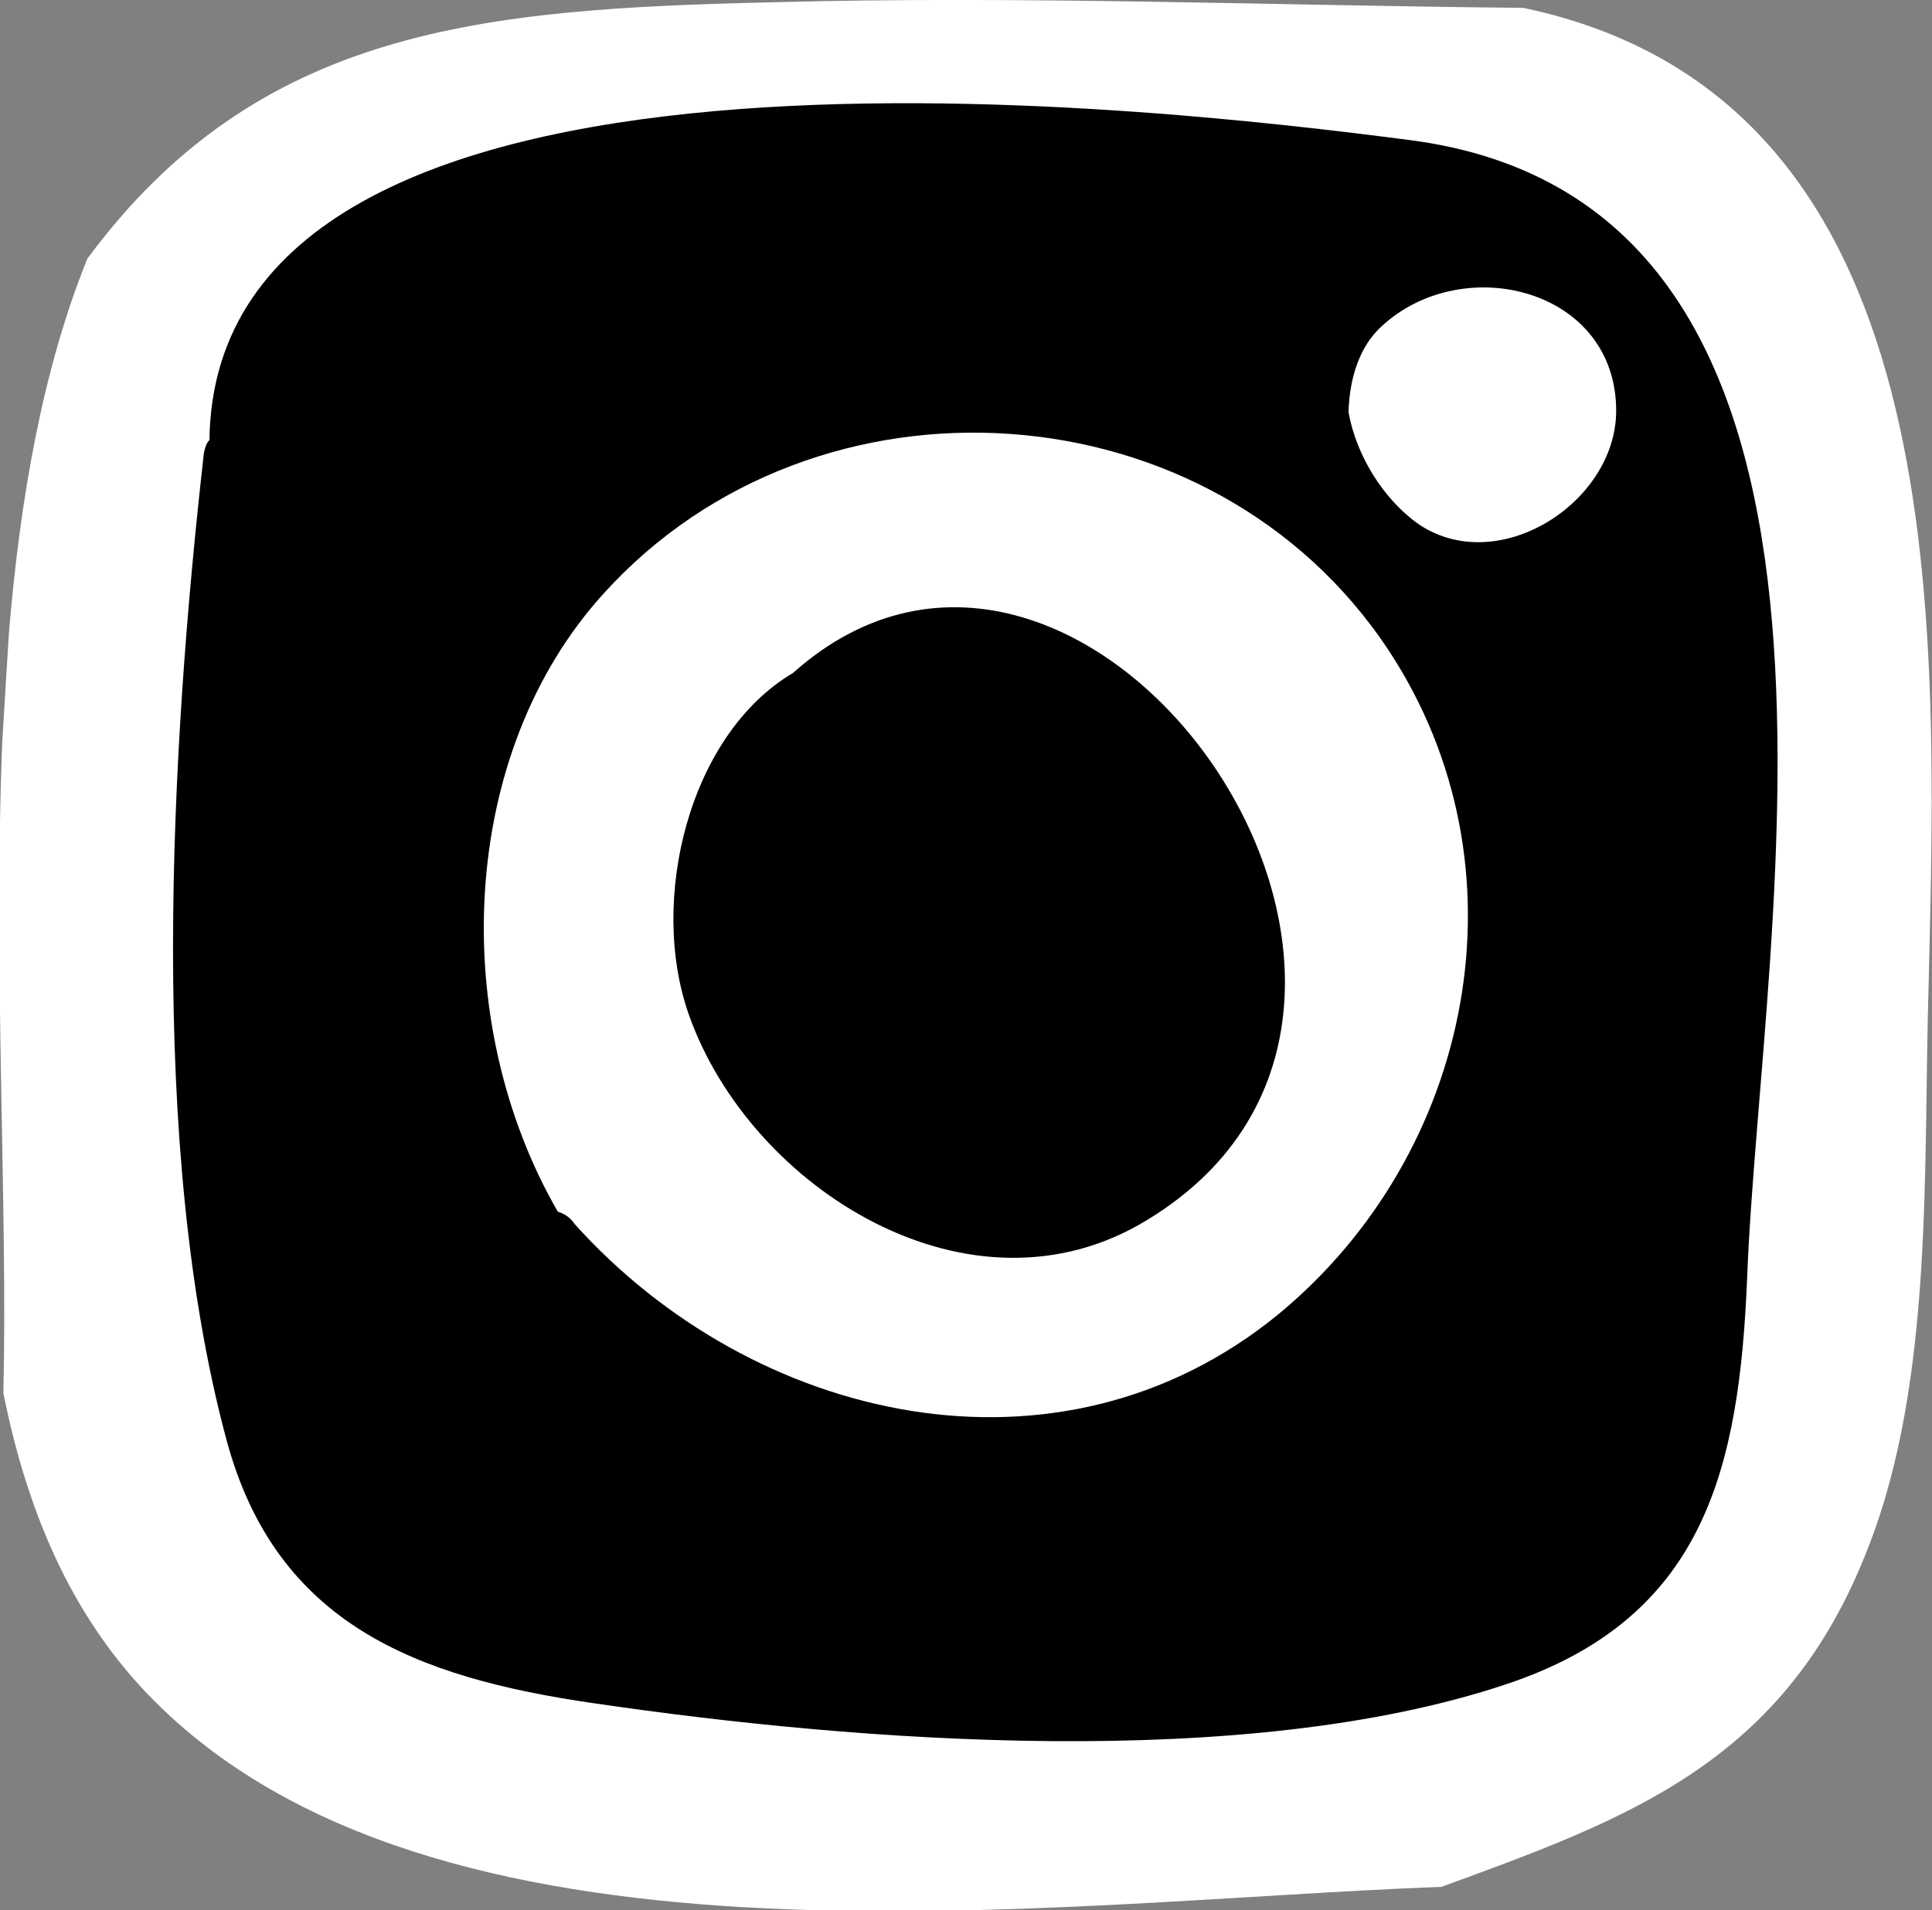 <?xml version="1.0" encoding="utf-8"?>
<!-- Generator: Adobe Illustrator 23.0.0, SVG Export Plug-In . SVG Version: 6.00 Build 0)  -->
<svg version="1.1" id="Layer_1" xmlns="http://www.w3.org/2000/svg" xmlns:xlink="http://www.w3.org/1999/xlink" x="0px" y="0px"
	 viewBox="0 0 172.5 170.6" style="enable-background:new 0 0 172.5 170.6;" xml:space="preserve">
<rect x="0" y="0" width="172.5" height="170.6" fill="#808080" stroke="none"/>
<style type="text/css">
	.st0{fill:#FFFFFF;}
</style>
<path class="st0" d="M136,0.7c-22.3-0.2-44.6-1.1-66.9-0.5c-25.9,0.6-46,2.2-61.3,22.9c-4,9.9-6,21.4-7,33.4
	c-0.2,3.2-0.4,6.4-0.6,9.8c-0.8,20.4,0.5,41.4,0.1,58.1c2.2,11,6.4,20.8,14.3,28.3c26.1,24.9,79.3,17.1,114.1,15.8
	c16.7-6.1,30.7-11.1,38.1-30.3c5.9-15,4.9-34.2,5.4-50.3C173,54.6,174.5,8.8,136,0.7z"/>
<path d="M125.8,12.5c44.5,5.7,31.4,70.2,30.2,101.5c-0.7,17.2-3.8,30.5-21.5,36.4c-23.3,7.8-57.7,5.2-81.5,1.7
	c-15.9-2.3-28.4-7.1-32.8-23.6c-7-26.1-5-61.4-2-88c0.1-0.5,0.2-0.9,0.5-1.2C19.2-0.3,102.7,9.5,125.8,12.5z"/>
<path class="st0" d="M144.3,36.8c0.1-11-13.6-14.4-20.9-7.7c-2,1.8-2.9,4.6-3,7.7c0.7,3.9,3.1,7.7,6.1,9.9
	C133.6,51.7,144.2,45,144.3,36.8z"/>
<path class="st0" d="M124,58.1C108.3,34.3,72.9,32,53.9,53c-13,14.3-13.9,38.2-4.1,55.2c0.6,0.2,1.1,0.5,1.5,1.1
	c15.9,17.7,43.2,24.1,62.8,8.1C131.6,103,136.7,77.4,124,58.1z"/>
<path d="M61.5,90.6c5.5,15.6,25.3,28,41,18.3c31.8-19.4-5.5-72.2-31.7-48.8C61.5,65.6,57.9,80.4,61.5,90.6z"/>
</svg>
